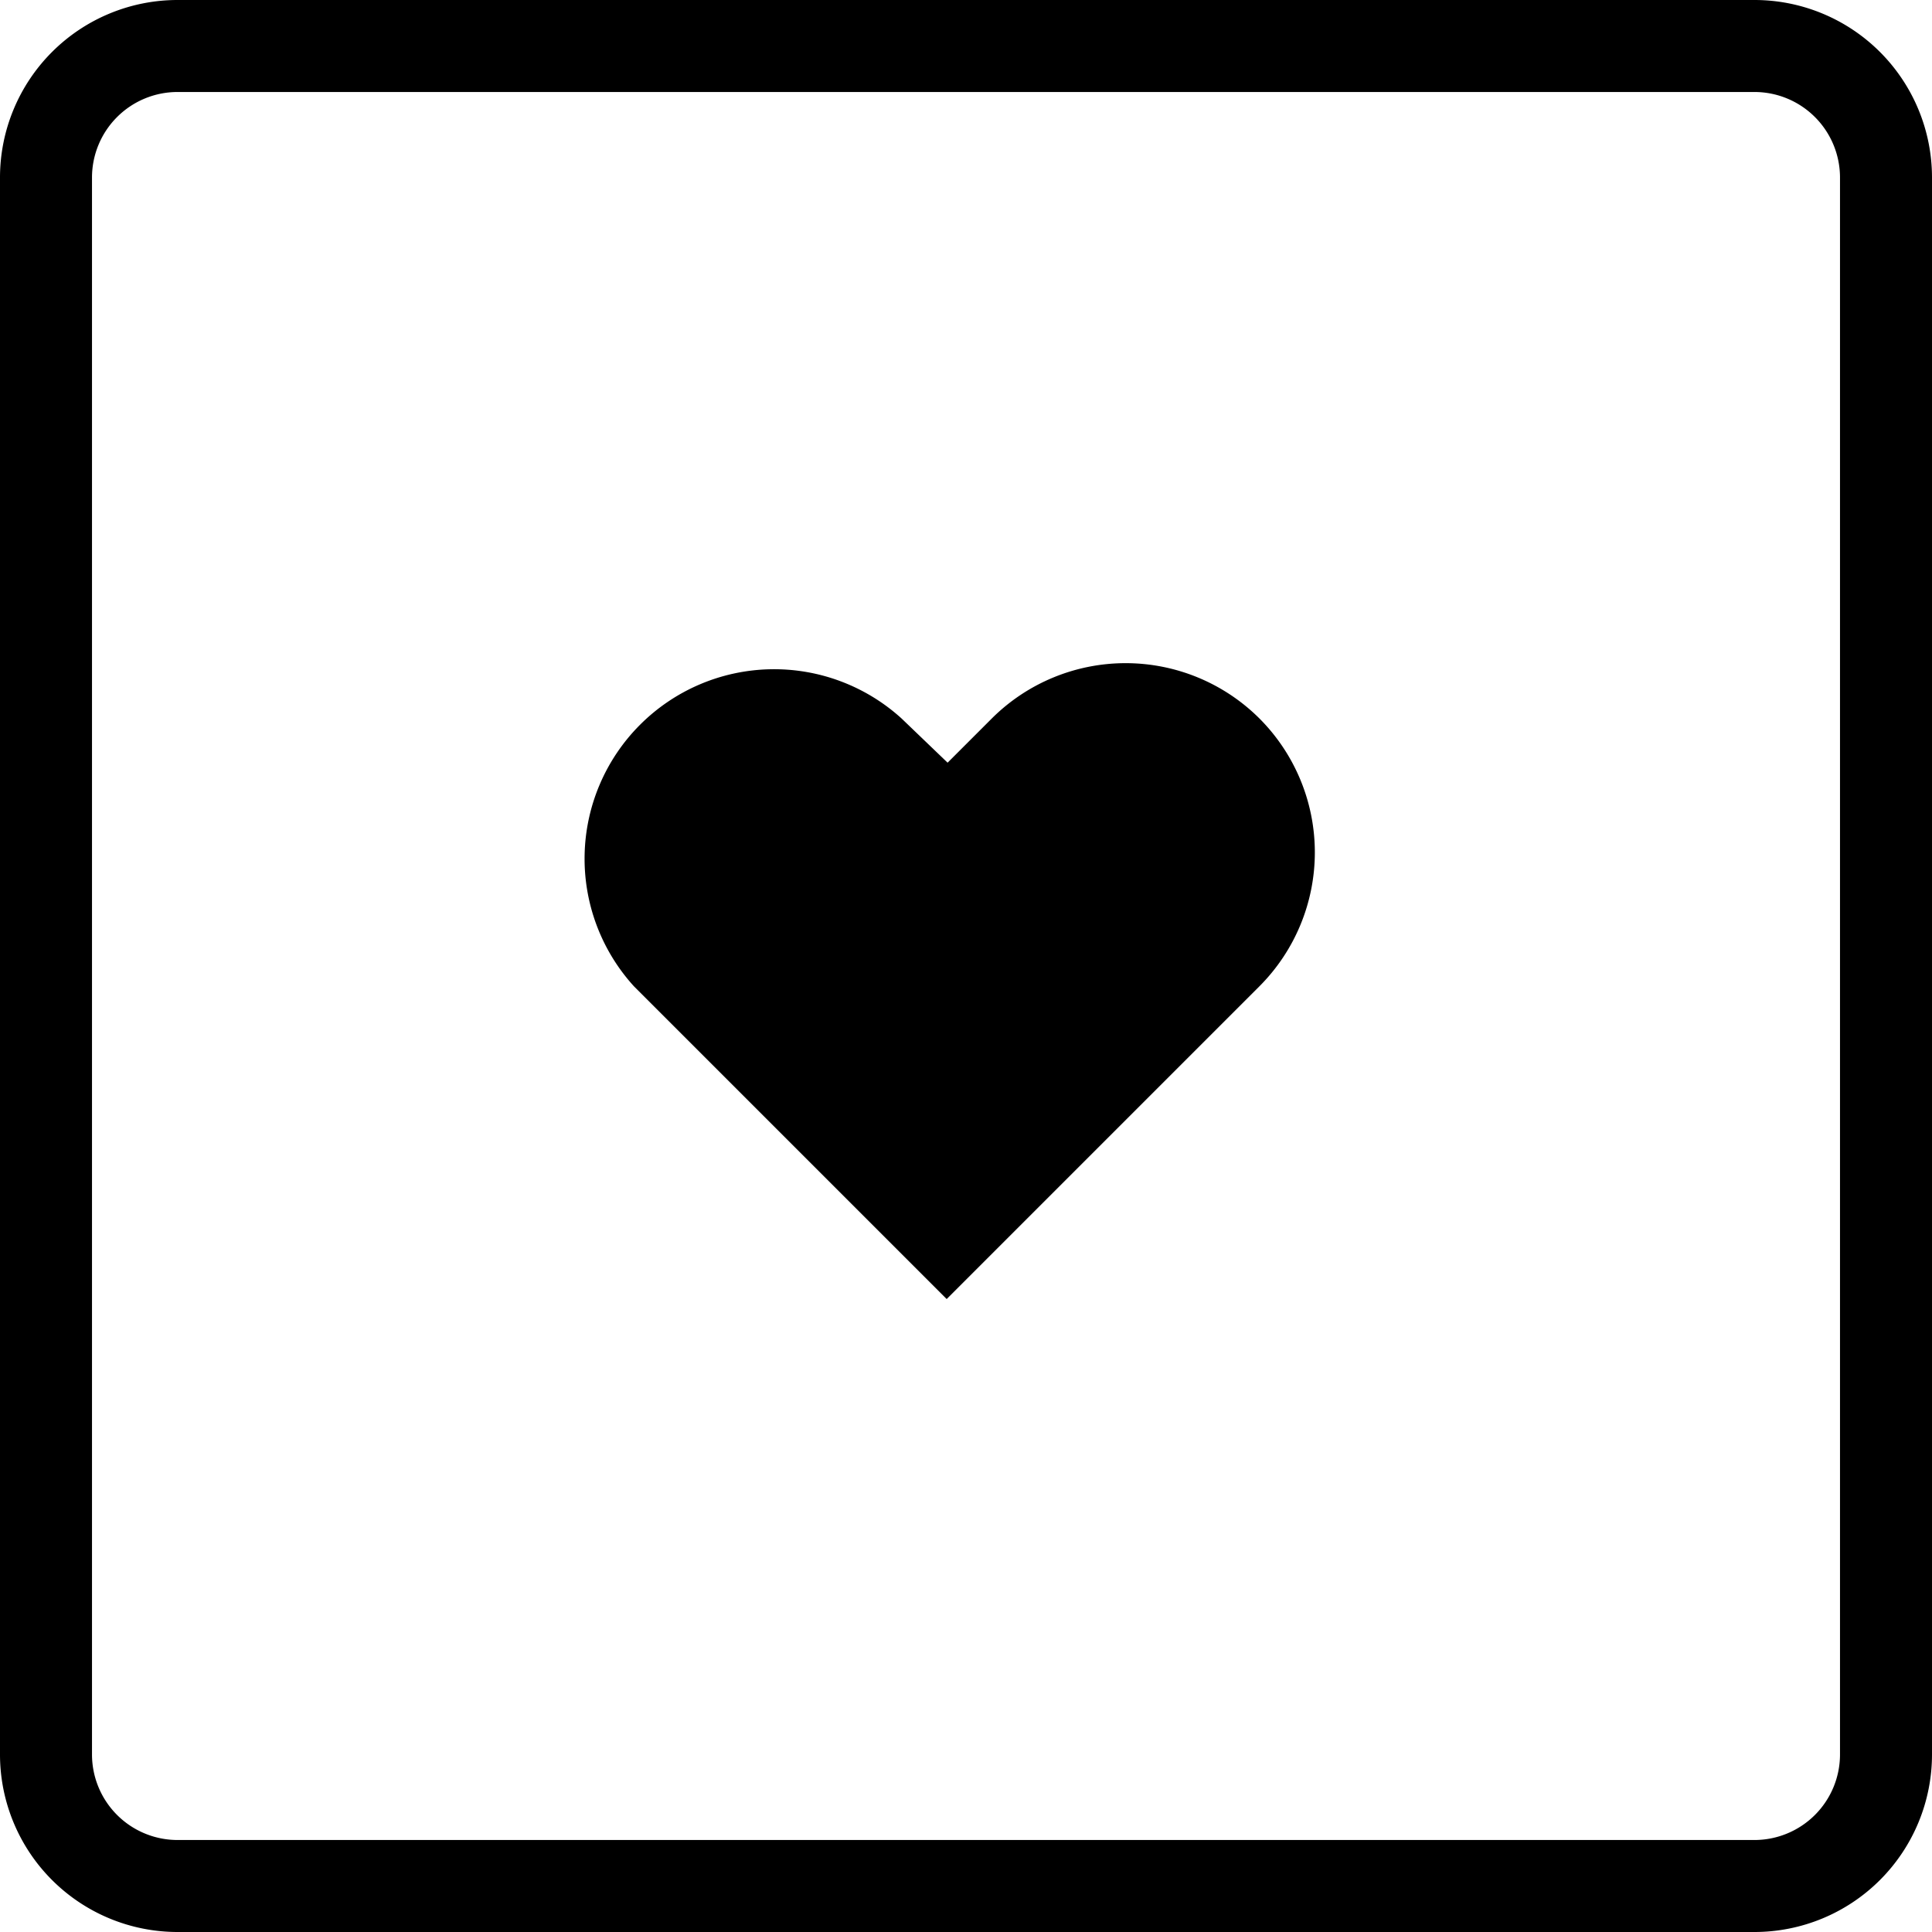 <svg xmlns="http://www.w3.org/2000/svg" viewBox="0 0 21 21"><title>アセット 2</title><g data-name="レイヤー 2"><g data-name="レイヤー 1"><path d="M13.69 7.81a2.06 2.06 0 0 0-2.91 0l-.48.48-.5-.48a2.06 2.06 0 0 0-2.91 2.91l.49.49 2.91 2.91 2.91-2.91.49-.49a2.06 2.06 0 0 0 0-2.91z"/><path d="M19.07 21H1.93A1.93 1.93 0 0 1 0 19.07V1.93A1.93 1.93 0 0 1 1.93 0h17.14A1.93 1.93 0 0 1 21 1.93v17.14A1.93 1.93 0 0 1 19.07 21zM1.93 1a.93.93 0 0 0-.93.93v17.14a.93.93 0 0 0 .93.93h17.14a.93.93 0 0 0 .93-.93V1.93a.93.93 0 0 0-.93-.93z"/></g></g></svg>